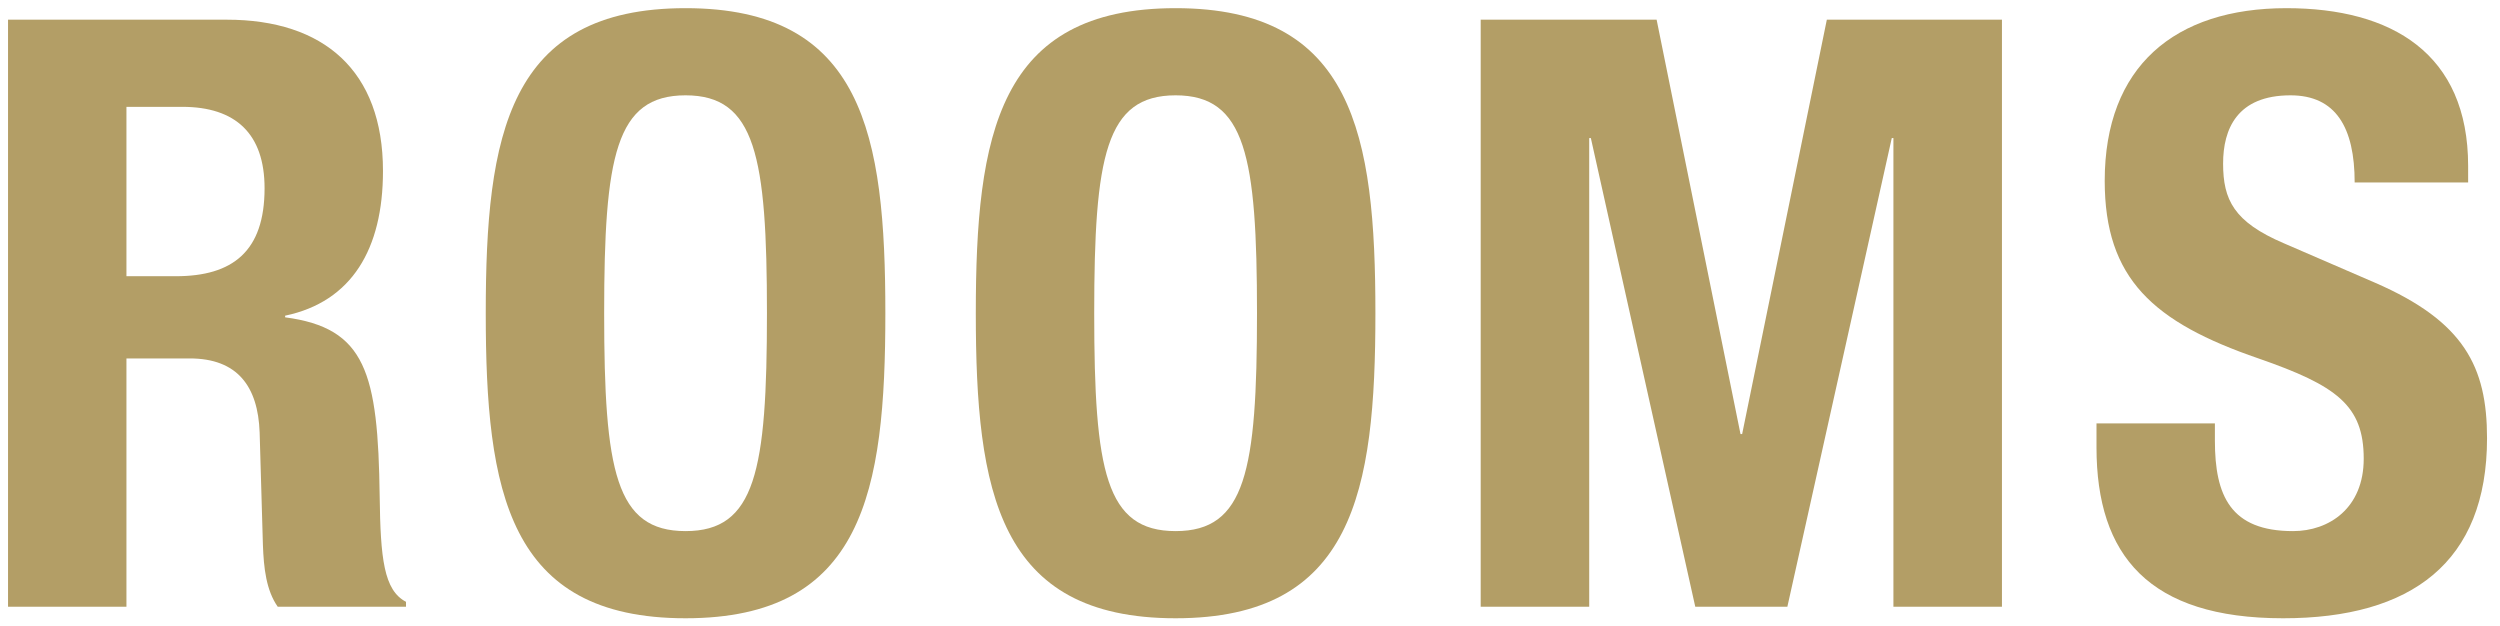 <?xml version="1.0" encoding="UTF-8"?><svg id="_レイヤー_1" xmlns="http://www.w3.org/2000/svg" viewBox="0 0 129.767 32.516"><defs><style>.cls-1{fill:#b39e66;}</style></defs><path class="cls-1" d="m.417,1.022h11.353c5.036,0,8.109,2.646,8.109,7.853,0,4.054-1.622,6.786-5.079,7.511v.085c4.183.555,4.823,2.859,4.908,9.304.042,3.201.213,4.865,1.366,5.463v.256h-6.658c-.598-.854-.726-2.006-.769-3.201l-.17-5.847c-.085-2.39-1.152-3.841-3.628-3.841h-3.286v12.889H.417V1.022Zm6.146,13.316h2.561c2.945,0,4.609-1.28,4.609-4.567,0-2.817-1.494-4.225-4.268-4.225h-2.902v8.792Z"/><path class="cls-1" d="m35.585.424c9.219,0,10.371,6.573,10.371,15.834s-1.152,15.834-10.371,15.834-10.371-6.573-10.371-15.834S26.366.424,35.585.424Zm0,27.144c3.627,0,4.225-3.116,4.225-11.31,0-8.152-.598-11.31-4.225-11.31-3.628,0-4.225,3.158-4.225,11.31,0,8.194.597,11.31,4.225,11.31Z"/><path class="cls-1" d="m61.022.424c9.219,0,10.371,6.573,10.371,15.834s-1.152,15.834-10.371,15.834-10.371-6.573-10.371-15.834S51.803.424,61.022.424Zm0,27.144c3.627,0,4.225-3.116,4.225-11.31,0-8.152-.598-11.31-4.225-11.31-3.628,0-4.225,3.158-4.225,11.31,0,8.194.597,11.31,4.225,11.31Z"/><path class="cls-1" d="m76.857,1.022h9.133l4.354,21.51h.085l4.396-21.51h9.09v30.473h-5.634V7.167h-.085l-5.42,24.327h-4.78l-5.42-24.327h-.085v24.327h-5.633V1.022Z"/><path class="cls-1" d="m114.968,21.977v.896c0,2.859.811,4.695,4.055,4.695,1.878,0,3.67-1.195,3.67-3.756,0-2.774-1.408-3.798-5.463-5.207-5.463-1.878-7.981-4.14-7.981-9.218,0-5.933,3.628-8.963,9.432-8.963,5.463,0,9.432,2.348,9.432,8.194v.854h-5.89c0-2.859-.982-4.524-3.329-4.524-2.774,0-3.5,1.75-3.5,3.542,0,1.878.555,3.03,3.159,4.14l4.737,2.049c4.609,2.006,5.804,4.353,5.804,8.066,0,6.444-3.926,9.347-10.584,9.347-6.957,0-9.688-3.244-9.688-8.877v-1.238h6.146Z"/></svg>